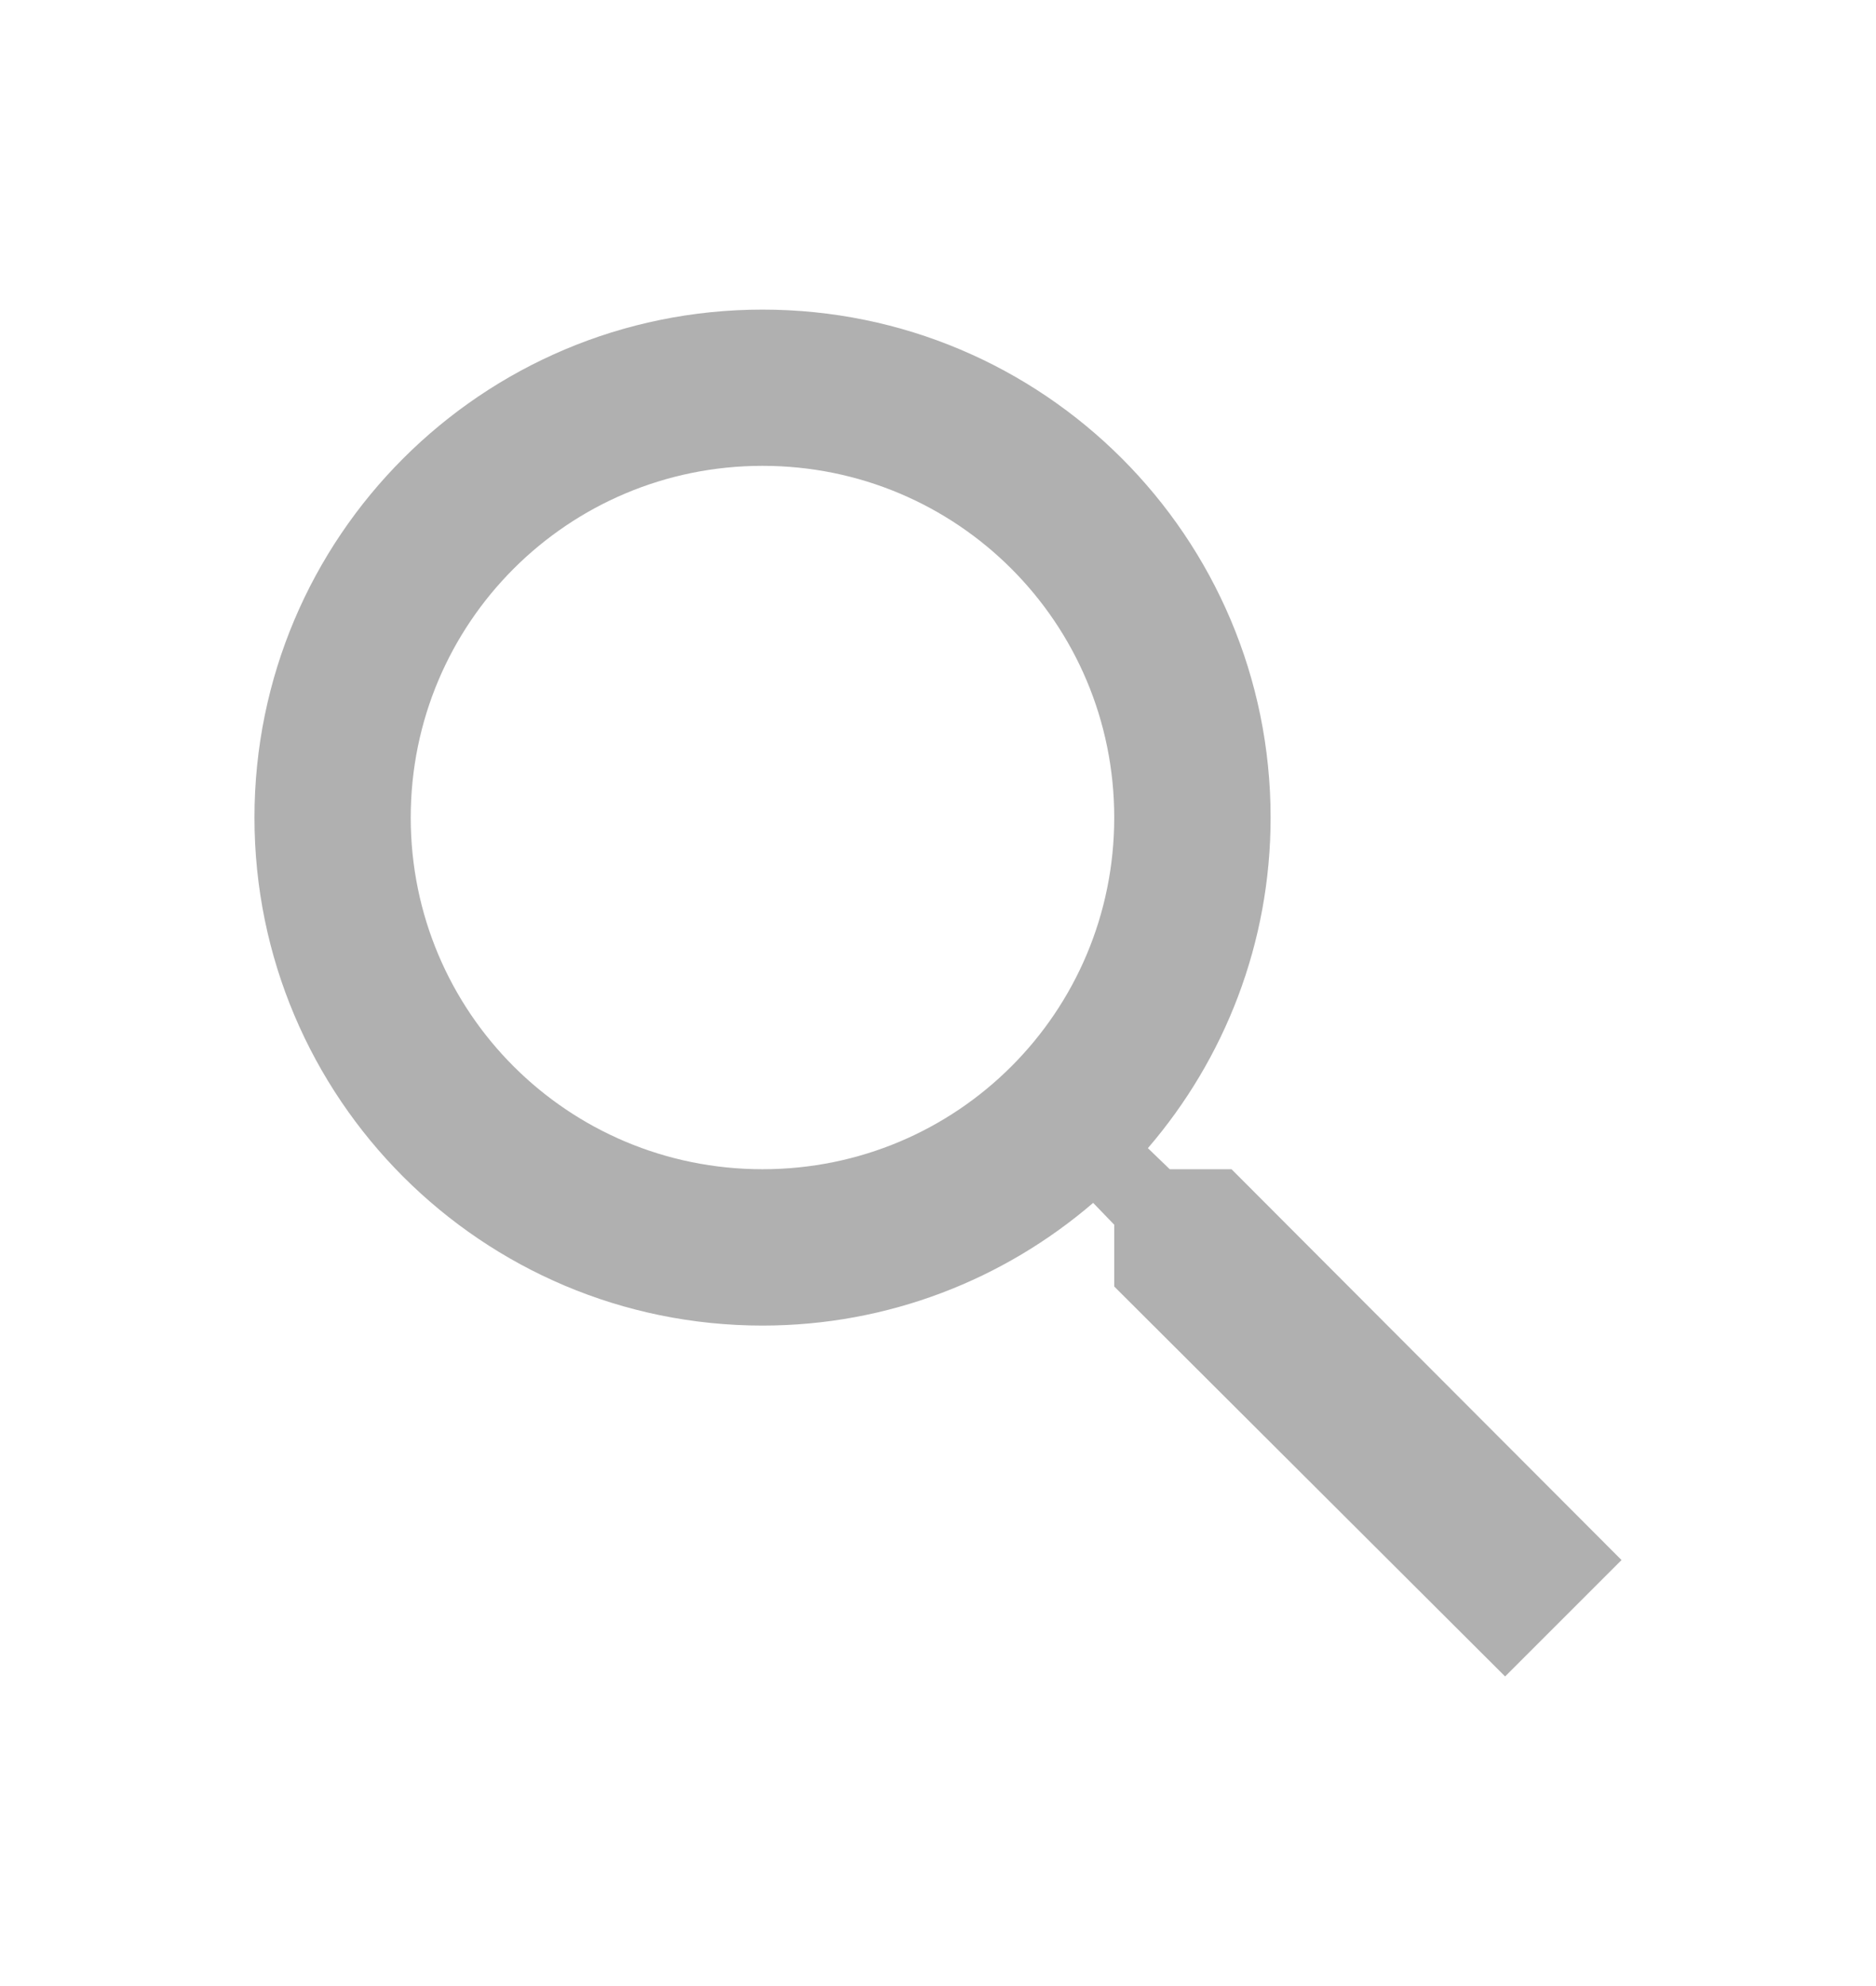 <svg width="17" height="18" viewBox="0 0 17 18" fill="none" xmlns="http://www.w3.org/2000/svg">
<path d="M11.16 10.597H10.6L10.402 10.406C11.096 9.599 11.514 8.55 11.514 7.41C11.514 4.867 9.453 2.806 6.91 2.806C4.367 2.806 2.306 4.867 2.306 7.41C2.306 9.953 4.367 12.014 6.91 12.014C8.05 12.014 9.099 11.596 9.906 10.902L10.097 11.1V11.66L13.639 15.194L14.694 14.139L11.16 10.597ZM6.91 10.597C5.146 10.597 3.722 9.174 3.722 7.41C3.722 5.646 5.146 4.222 6.91 4.222C8.674 4.222 10.097 5.646 10.097 7.41C10.097 9.174 8.674 10.597 6.91 10.597Z" fill="#B0B0B0"/>
</svg>

